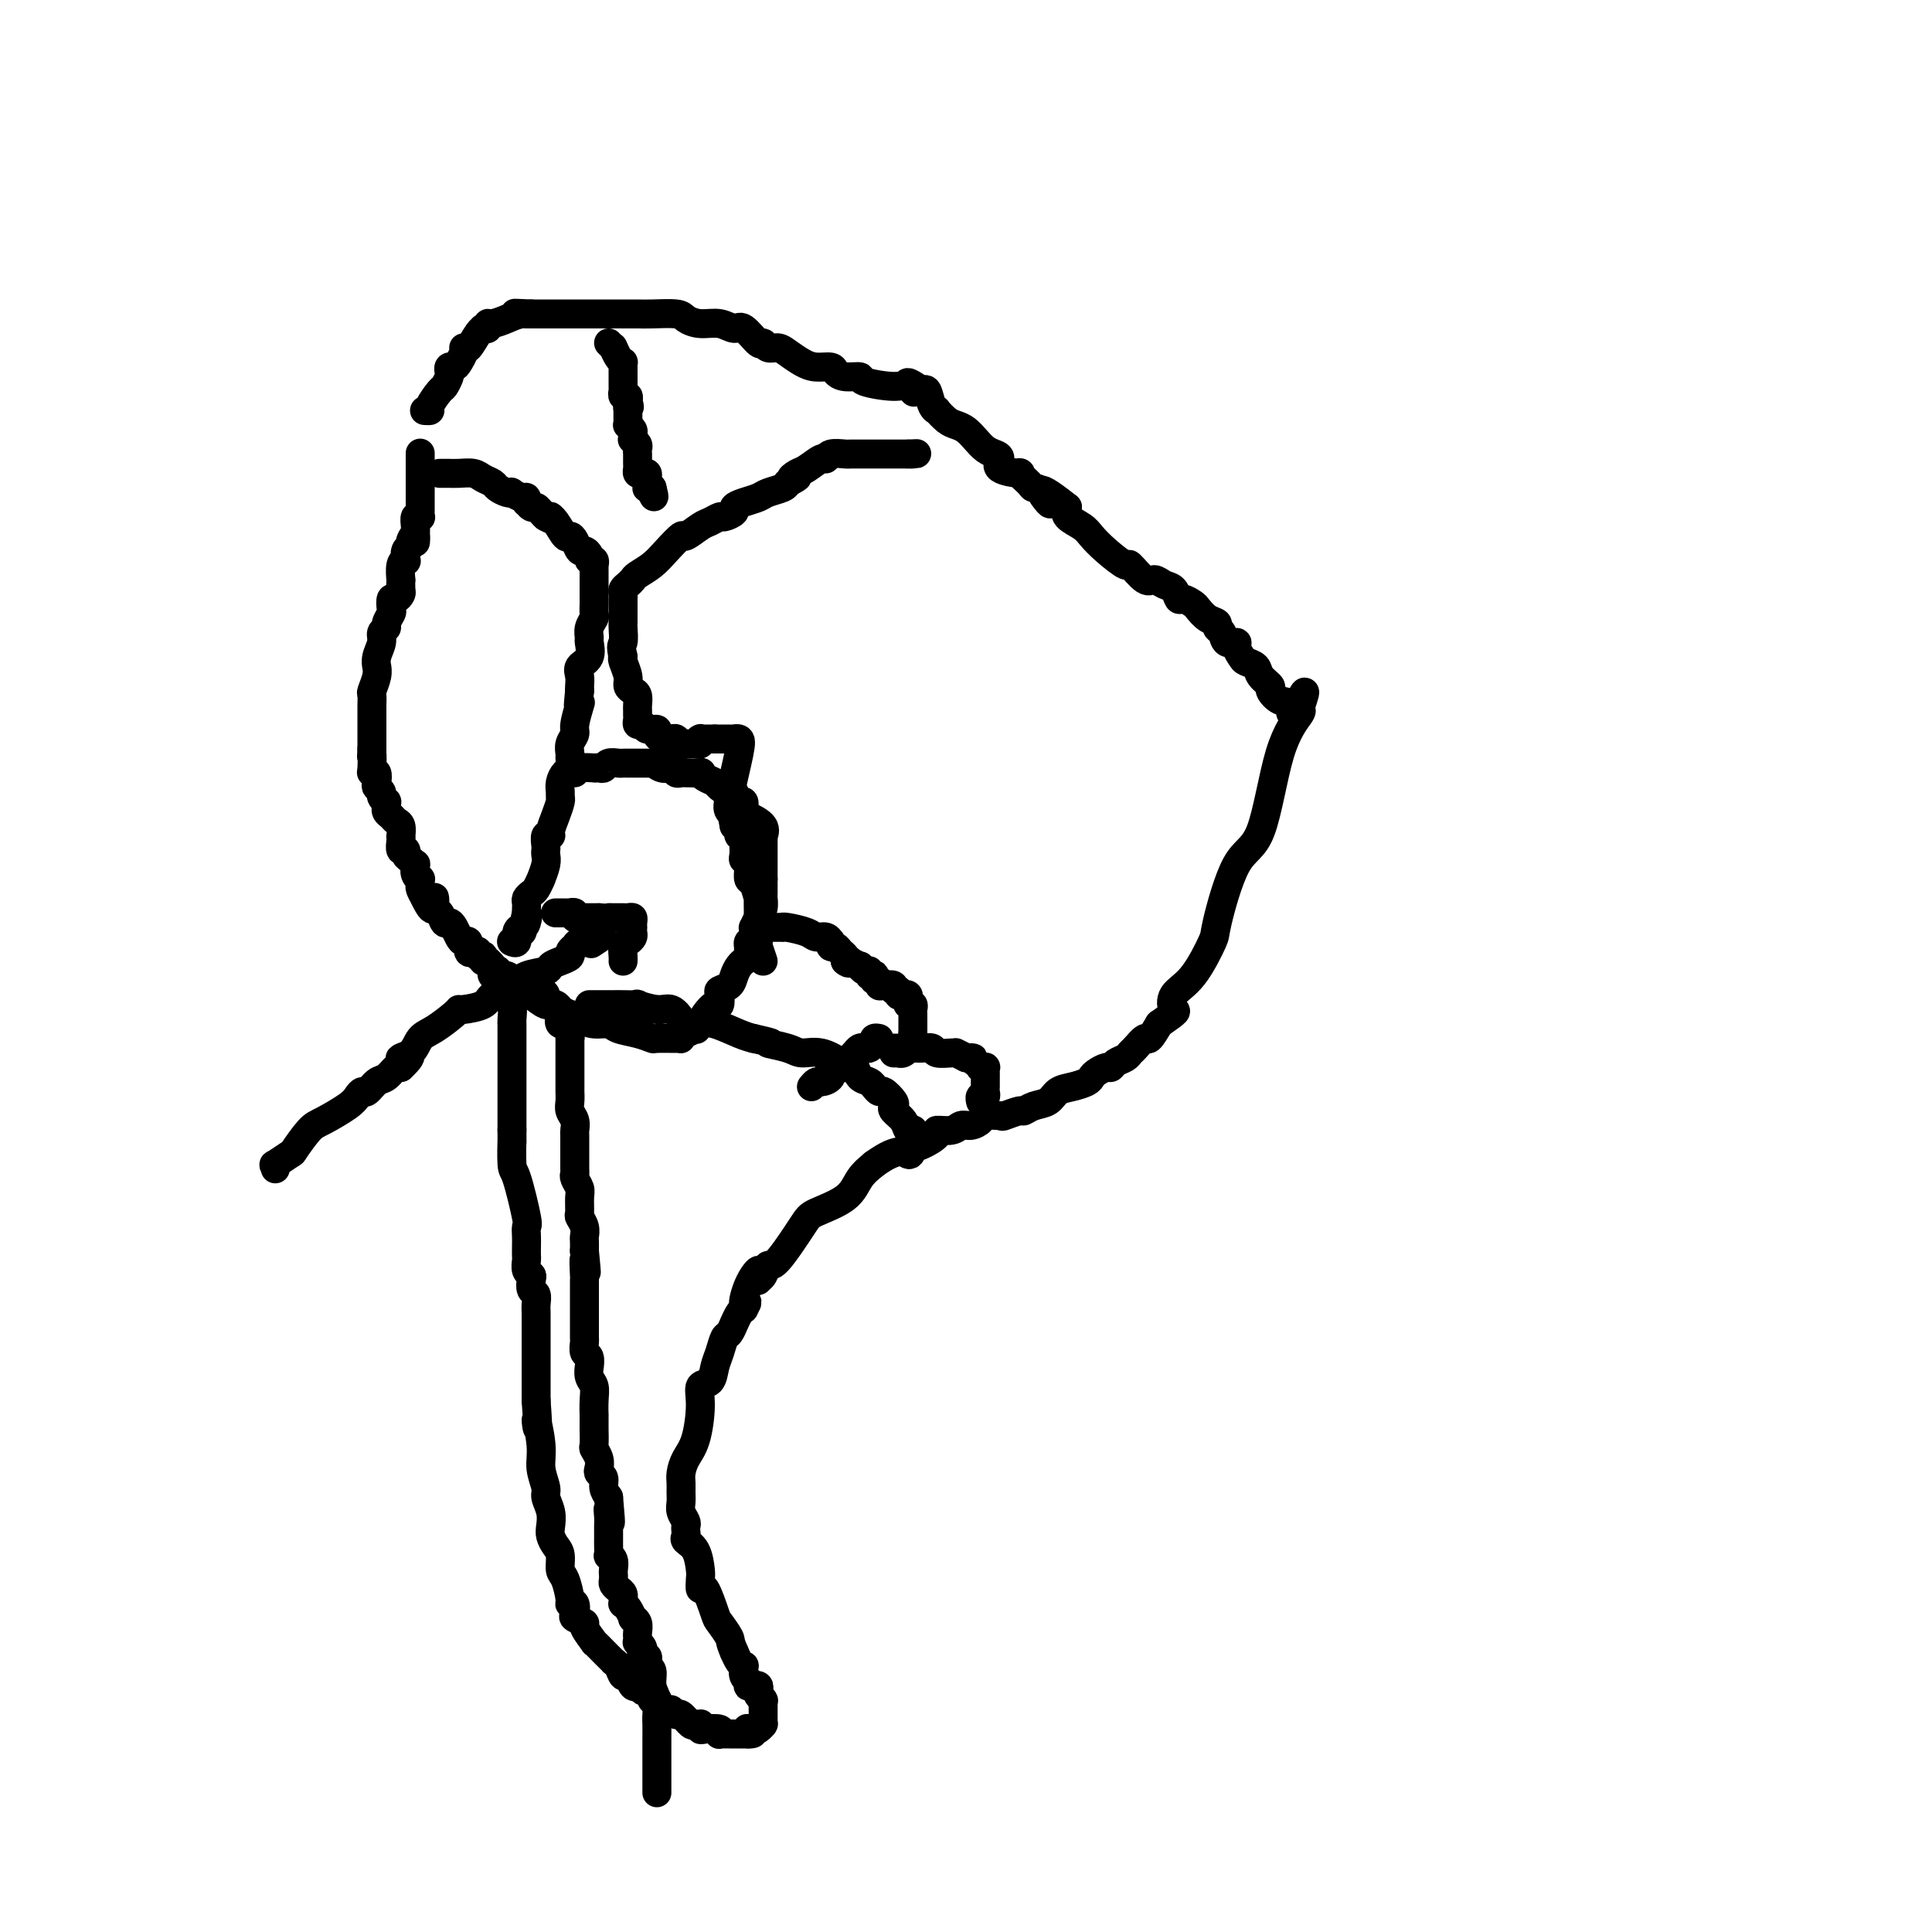 <svg viewBox='0 0 400 400' version='1.1' xmlns='http://www.w3.org/2000/svg' xmlns:xlink='http://www.w3.org/1999/xlink'><g fill='none' stroke='#000000' stroke-width='6' stroke-linecap='round' stroke-linejoin='round'><path d='M87,94c-0.000,-0.164 -0.000,-0.328 0,0c0.000,0.328 0.000,1.149 0,2c-0.000,0.851 -0.000,1.734 0,2c0.000,0.266 0.000,-0.083 0,0c-0.000,0.083 -0.000,0.599 0,1c0.000,0.401 0.000,0.686 0,1c-0.000,0.314 -0.000,0.657 0,1c0.000,0.343 0.000,0.687 0,1c-0.000,0.313 -0.000,0.595 0,1c0.000,0.405 0.001,0.932 0,1c-0.001,0.068 -0.004,-0.323 0,0c0.004,0.323 0.015,1.360 0,2c-0.015,0.640 -0.057,0.881 0,1c0.057,0.119 0.211,0.114 0,0c-0.211,-0.114 -0.788,-0.338 -1,0c-0.212,0.338 -0.061,1.240 0,2c0.061,0.760 0.030,1.380 0,2'/><path d='M86,111c-0.090,2.583 0.186,0.542 0,0c-0.186,-0.542 -0.833,0.415 -1,1c-0.167,0.585 0.148,0.798 0,1c-0.148,0.202 -0.758,0.391 -1,1c-0.242,0.609 -0.117,1.636 0,2c0.117,0.364 0.227,0.066 0,0c-0.227,-0.066 -0.792,0.100 -1,1c-0.208,0.900 -0.058,2.533 0,3c0.058,0.467 0.026,-0.230 0,0c-0.026,0.230 -0.046,1.389 0,2c0.046,0.611 0.157,0.673 0,1c-0.157,0.327 -0.582,0.917 -1,1c-0.418,0.083 -0.829,-0.343 -1,0c-0.171,0.343 -0.102,1.453 0,2c0.102,0.547 0.239,0.530 0,1c-0.239,0.470 -0.852,1.428 -1,2c-0.148,0.572 0.171,0.760 0,1c-0.171,0.240 -0.831,0.532 -1,1c-0.169,0.468 0.152,1.111 0,2c-0.152,0.889 -0.776,2.025 -1,3c-0.224,0.975 -0.046,1.790 0,2c0.046,0.210 -0.040,-0.186 0,0c0.040,0.186 0.207,0.955 0,2c-0.207,1.045 -0.788,2.366 -1,3c-0.212,0.634 -0.057,0.579 0,1c0.057,0.421 0.015,1.317 0,2c-0.015,0.683 -0.004,1.153 0,2c0.004,0.847 0.001,2.072 0,3c-0.001,0.928 -0.000,1.557 0,2c0.000,0.443 0.000,0.698 0,1c-0.000,0.302 -0.000,0.651 0,1'/><path d='M77,155c-0.159,3.002 -0.056,1.007 0,1c0.056,-0.007 0.067,1.973 0,3c-0.067,1.027 -0.210,1.101 0,1c0.210,-0.101 0.773,-0.378 1,0c0.227,0.378 0.117,1.412 0,2c-0.117,0.588 -0.242,0.731 0,1c0.242,0.269 0.849,0.665 1,1c0.151,0.335 -0.156,0.611 0,1c0.156,0.389 0.773,0.892 1,1c0.227,0.108 0.064,-0.178 0,0c-0.064,0.178 -0.028,0.822 0,1c0.028,0.178 0.050,-0.108 0,0c-0.050,0.108 -0.171,0.611 0,1c0.171,0.389 0.634,0.664 1,1c0.366,0.336 0.634,0.733 1,1c0.366,0.267 0.829,0.405 1,1c0.171,0.595 0.050,1.647 0,2c-0.050,0.353 -0.028,0.007 0,0c0.028,-0.007 0.063,0.327 0,1c-0.063,0.673 -0.223,1.687 0,2c0.223,0.313 0.831,-0.076 1,0c0.169,0.076 -0.099,0.615 0,1c0.099,0.385 0.566,0.615 1,1c0.434,0.385 0.834,0.925 1,1c0.166,0.075 0.097,-0.317 0,0c-0.097,0.317 -0.223,1.341 0,2c0.223,0.659 0.795,0.953 1,1c0.205,0.047 0.045,-0.152 0,0c-0.045,0.152 0.026,0.656 0,1c-0.026,0.344 -0.150,0.527 0,1c0.150,0.473 0.575,1.237 1,2'/><path d='M88,186c2.168,4.682 2.086,0.886 2,0c-0.086,-0.886 -0.178,1.138 0,2c0.178,0.862 0.625,0.563 1,1c0.375,0.437 0.678,1.610 1,2c0.322,0.390 0.665,-0.003 1,0c0.335,0.003 0.663,0.400 1,1c0.337,0.600 0.681,1.401 1,2c0.319,0.599 0.611,0.997 1,1c0.389,0.003 0.874,-0.388 1,0c0.126,0.388 -0.106,1.554 0,2c0.106,0.446 0.550,0.171 1,0c0.450,-0.171 0.904,-0.238 1,0c0.096,0.238 -0.167,0.782 0,1c0.167,0.218 0.763,0.111 1,0c0.237,-0.111 0.115,-0.226 0,0c-0.115,0.226 -0.223,0.792 0,1c0.223,0.208 0.778,0.060 1,0c0.222,-0.060 0.111,-0.030 0,0'/><path d='M101,199c1.952,1.962 0.331,0.368 0,0c-0.331,-0.368 0.628,0.489 1,1c0.372,0.511 0.156,0.674 0,1c-0.156,0.326 -0.253,0.813 0,1c0.253,0.187 0.856,0.072 1,0c0.144,-0.072 -0.173,-0.103 0,0c0.173,0.103 0.835,0.340 1,1c0.165,0.660 -0.166,1.742 0,2c0.166,0.258 0.829,-0.309 1,0c0.171,0.309 -0.150,1.493 0,2c0.150,0.507 0.772,0.338 1,1c0.228,0.662 0.061,2.156 0,3c-0.061,0.844 -0.016,1.040 0,1c0.016,-0.040 0.004,-0.315 0,0c-0.004,0.315 -0.001,1.221 0,2c0.001,0.779 0.000,1.431 0,2c-0.000,0.569 -0.000,1.054 0,2c0.000,0.946 0.000,2.351 0,3c-0.000,0.649 -0.000,0.540 0,1c0.000,0.460 0.000,1.489 0,2c-0.000,0.511 -0.000,0.503 0,1c0.000,0.497 0.000,1.499 0,2c-0.000,0.501 -0.000,0.502 0,1c0.000,0.498 0.000,1.493 0,2c-0.000,0.507 -0.000,0.528 0,1c0.000,0.472 0.000,1.396 0,2c-0.000,0.604 -0.000,0.887 0,1c0.000,0.113 0.000,0.057 0,0'/><path d='M106,234c0.008,4.188 0.026,1.656 0,2c-0.026,0.344 -0.098,3.562 0,5c0.098,1.438 0.366,1.095 1,3c0.634,1.905 1.634,6.059 2,8c0.366,1.941 0.098,1.671 0,2c-0.098,0.329 -0.027,1.258 0,2c0.027,0.742 0.011,1.298 0,2c-0.011,0.702 -0.017,1.549 0,2c0.017,0.451 0.056,0.506 0,1c-0.056,0.494 -0.207,1.427 0,2c0.207,0.573 0.774,0.787 1,1c0.226,0.213 0.113,0.426 0,1c-0.113,0.574 -0.226,1.509 0,2c0.226,0.491 0.793,0.539 1,1c0.207,0.461 0.056,1.334 0,2c-0.056,0.666 -0.015,1.123 0,2c0.015,0.877 0.004,2.172 0,3c-0.004,0.828 -0.001,1.190 0,2c0.001,0.810 0.000,2.070 0,3c-0.000,0.930 -0.000,1.530 0,2c0.000,0.470 0.000,0.808 0,1c-0.000,0.192 -0.000,0.236 0,1c0.000,0.764 0.000,2.246 0,3c-0.000,0.754 -0.000,0.780 0,1c0.000,0.220 0.000,0.634 0,1c-0.000,0.366 -0.000,0.683 0,1'/><path d='M111,290c0.708,9.331 -0.021,4.659 0,4c0.021,-0.659 0.794,2.694 1,5c0.206,2.306 -0.155,3.566 0,5c0.155,1.434 0.825,3.041 1,4c0.175,0.959 -0.147,1.268 0,2c0.147,0.732 0.761,1.885 1,3c0.239,1.115 0.102,2.190 0,3c-0.102,0.810 -0.168,1.356 0,2c0.168,0.644 0.571,1.388 1,2c0.429,0.612 0.885,1.093 1,2c0.115,0.907 -0.109,2.241 0,3c0.109,0.759 0.552,0.942 1,2c0.448,1.058 0.903,2.990 1,4c0.097,1.010 -0.162,1.097 0,1c0.162,-0.097 0.745,-0.379 1,0c0.255,0.379 0.181,1.420 0,2c-0.181,0.580 -0.471,0.700 0,1c0.471,0.300 1.702,0.781 2,1c0.298,0.219 -0.338,0.177 0,1c0.338,0.823 1.650,2.512 2,3c0.350,0.488 -0.261,-0.223 0,0c0.261,0.223 1.393,1.382 2,2c0.607,0.618 0.687,0.696 1,1c0.313,0.304 0.857,0.836 1,1c0.143,0.164 -0.117,-0.040 0,0c0.117,0.040 0.609,0.322 1,1c0.391,0.678 0.679,1.751 1,2c0.321,0.249 0.674,-0.325 1,0c0.326,0.325 0.626,1.549 1,2c0.374,0.451 0.821,0.129 1,0c0.179,-0.129 0.089,-0.064 0,0'/><path d='M132,349c2.249,2.257 1.372,0.398 1,0c-0.372,-0.398 -0.240,0.664 0,1c0.240,0.336 0.587,-0.054 1,0c0.413,0.054 0.894,0.553 1,1c0.106,0.447 -0.161,0.842 0,1c0.161,0.158 0.750,0.080 1,0c0.250,-0.080 0.161,-0.161 0,0c-0.161,0.161 -0.395,0.563 0,1c0.395,0.437 1.419,0.909 2,1c0.581,0.091 0.719,-0.200 1,0c0.281,0.200 0.706,0.891 1,1c0.294,0.109 0.457,-0.364 1,0c0.543,0.364 1.466,1.565 2,2c0.534,0.435 0.680,0.103 1,0c0.320,-0.103 0.815,0.024 1,0c0.185,-0.024 0.060,-0.199 0,0c-0.060,0.199 -0.055,0.771 0,1c0.055,0.229 0.161,0.114 1,0c0.839,-0.114 2.409,-0.227 3,0c0.591,0.227 0.201,0.793 0,1c-0.201,0.207 -0.212,0.056 0,0c0.212,-0.056 0.648,-0.015 1,0c0.352,0.015 0.620,0.004 1,0c0.380,-0.004 0.872,-0.001 1,0c0.128,0.001 -0.106,0.000 0,0c0.106,-0.000 0.554,-0.000 1,0c0.446,0.000 0.889,0.000 1,0c0.111,-0.000 -0.111,-0.000 0,0c0.111,0.000 0.556,0.000 1,0'/><path d='M155,359c1.869,0.082 0.543,-0.714 0,-1c-0.543,-0.286 -0.303,-0.063 0,0c0.303,0.063 0.670,-0.035 1,0c0.330,0.035 0.624,0.203 1,0c0.376,-0.203 0.833,-0.776 1,-1c0.167,-0.224 0.045,-0.098 0,0c-0.045,0.098 -0.012,0.167 0,0c0.012,-0.167 0.003,-0.571 0,-1c-0.003,-0.429 -0.001,-0.885 0,-1c0.001,-0.115 0.000,0.109 0,0c-0.000,-0.109 -0.000,-0.551 0,-1c0.000,-0.449 0.001,-0.904 0,-1c-0.001,-0.096 -0.004,0.167 0,0c0.004,-0.167 0.015,-0.766 0,-1c-0.015,-0.234 -0.055,-0.105 0,0c0.055,0.105 0.207,0.186 0,0c-0.207,-0.186 -0.772,-0.638 -1,-1c-0.228,-0.362 -0.117,-0.633 0,-1c0.117,-0.367 0.241,-0.829 0,-1c-0.241,-0.171 -0.848,-0.049 -1,0c-0.152,0.049 0.152,0.026 0,0c-0.152,-0.026 -0.759,-0.053 -1,0c-0.241,0.053 -0.116,0.187 0,0c0.116,-0.187 0.224,-0.693 0,-1c-0.224,-0.307 -0.781,-0.414 -1,-1c-0.219,-0.586 -0.100,-1.652 0,-2c0.100,-0.348 0.181,0.022 0,0c-0.181,-0.022 -0.623,-0.435 -1,-1c-0.377,-0.565 -0.688,-1.283 -1,-2'/><path d='M152,342c-1.042,-2.364 -0.647,-2.274 -1,-3c-0.353,-0.726 -1.454,-2.268 -2,-3c-0.546,-0.732 -0.538,-0.655 -1,-2c-0.462,-1.345 -1.393,-4.111 -2,-5c-0.607,-0.889 -0.888,0.099 -1,0c-0.112,-0.099 -0.054,-1.283 0,-2c0.054,-0.717 0.106,-0.965 0,-2c-0.106,-1.035 -0.368,-2.855 -1,-4c-0.632,-1.145 -1.632,-1.615 -2,-2c-0.368,-0.385 -0.102,-0.683 0,-1c0.102,-0.317 0.042,-0.651 0,-1c-0.042,-0.349 -0.064,-0.712 0,-1c0.064,-0.288 0.213,-0.500 0,-1c-0.213,-0.500 -0.790,-1.288 -1,-2c-0.210,-0.712 -0.054,-1.348 0,-2c0.054,-0.652 0.007,-1.318 0,-2c-0.007,-0.682 0.027,-1.378 0,-2c-0.027,-0.622 -0.114,-1.169 0,-2c0.114,-0.831 0.430,-1.947 1,-3c0.570,-1.053 1.396,-2.042 2,-4c0.604,-1.958 0.988,-4.883 1,-7c0.012,-2.117 -0.348,-3.426 0,-4c0.348,-0.574 1.402,-0.415 2,-1c0.598,-0.585 0.739,-1.916 1,-3c0.261,-1.084 0.644,-1.921 1,-3c0.356,-1.079 0.687,-2.401 1,-3c0.313,-0.599 0.609,-0.475 1,-1c0.391,-0.525 0.878,-1.697 1,-2c0.122,-0.303 -0.121,0.265 0,0c0.121,-0.265 0.606,-1.361 1,-2c0.394,-0.639 0.697,-0.819 1,-1'/><path d='M154,271c1.364,-2.512 0.274,-0.793 0,-1c-0.274,-0.207 0.266,-2.339 1,-4c0.734,-1.661 1.660,-2.851 2,-3c0.340,-0.149 0.094,0.743 0,1c-0.094,0.257 -0.036,-0.121 0,0c0.036,0.121 0.051,0.743 0,1c-0.051,0.257 -0.168,0.150 0,0c0.168,-0.150 0.622,-0.343 1,-1c0.378,-0.657 0.682,-1.778 1,-2c0.318,-0.222 0.651,0.453 2,-1c1.349,-1.453 3.715,-5.036 5,-7c1.285,-1.964 1.489,-2.310 3,-3c1.511,-0.690 4.330,-1.724 6,-3c1.670,-1.276 2.191,-2.793 3,-4c0.809,-1.207 1.904,-2.103 3,-3'/><path d='M181,241c5.256,-3.805 6.397,-2.316 7,-2c0.603,0.316 0.669,-0.541 1,-1c0.331,-0.459 0.928,-0.519 2,-1c1.072,-0.481 2.618,-1.382 3,-2c0.382,-0.618 -0.402,-0.953 0,-1c0.402,-0.047 1.989,0.194 3,0c1.011,-0.194 1.445,-0.823 2,-1c0.555,-0.177 1.232,0.097 2,0c0.768,-0.097 1.628,-0.566 2,-1c0.372,-0.434 0.256,-0.833 1,-1c0.744,-0.167 2.348,-0.100 3,0c0.652,0.100 0.353,0.235 1,0c0.647,-0.235 2.242,-0.840 3,-1c0.758,-0.160 0.681,0.126 1,0c0.319,-0.126 1.034,-0.664 2,-1c0.966,-0.336 2.181,-0.471 3,-1c0.819,-0.529 1.241,-1.451 2,-2c0.759,-0.549 1.856,-0.726 3,-1c1.144,-0.274 2.334,-0.647 3,-1c0.666,-0.353 0.807,-0.686 1,-1c0.193,-0.314 0.437,-0.609 1,-1c0.563,-0.391 1.447,-0.879 2,-1c0.553,-0.121 0.777,0.124 1,0c0.223,-0.124 0.445,-0.616 1,-1c0.555,-0.384 1.443,-0.661 2,-1c0.557,-0.339 0.782,-0.740 1,-1c0.218,-0.260 0.430,-0.379 1,-1c0.570,-0.621 1.500,-1.744 2,-2c0.500,-0.256 0.572,0.355 1,0c0.428,-0.355 1.214,-1.678 2,-3'/><path d='M240,212c4.285,-3.008 3.499,-2.529 3,-3c-0.499,-0.471 -0.711,-1.891 0,-3c0.711,-1.109 2.346,-1.906 4,-4c1.654,-2.094 3.326,-5.486 4,-7c0.674,-1.514 0.349,-1.152 1,-4c0.651,-2.848 2.277,-8.907 4,-12c1.723,-3.093 3.544,-3.221 5,-7c1.456,-3.779 2.546,-11.210 4,-16c1.454,-4.790 3.273,-6.940 4,-8c0.727,-1.060 0.364,-1.030 0,-1'/><path d='M269,147c2.596,-7.373 0.085,-1.806 -1,0c-1.085,1.806 -0.742,-0.149 -1,-1c-0.258,-0.851 -1.115,-0.599 -2,-1c-0.885,-0.401 -1.799,-1.456 -2,-2c-0.201,-0.544 0.311,-0.579 0,-1c-0.311,-0.421 -1.447,-1.230 -2,-2c-0.553,-0.770 -0.525,-1.503 -1,-2c-0.475,-0.497 -1.455,-0.758 -2,-1c-0.545,-0.242 -0.656,-0.464 -1,-1c-0.344,-0.536 -0.919,-1.386 -1,-2c-0.081,-0.614 0.334,-0.991 0,-1c-0.334,-0.009 -1.416,0.349 -2,0c-0.584,-0.349 -0.671,-1.407 -1,-2c-0.329,-0.593 -0.899,-0.722 -1,-1c-0.101,-0.278 0.268,-0.706 0,-1c-0.268,-0.294 -1.171,-0.455 -2,-1c-0.829,-0.545 -1.583,-1.473 -2,-2c-0.417,-0.527 -0.496,-0.651 -1,-1c-0.504,-0.349 -1.434,-0.921 -2,-1c-0.566,-0.079 -0.769,0.336 -1,0c-0.231,-0.336 -0.490,-1.422 -1,-2c-0.510,-0.578 -1.272,-0.646 -2,-1c-0.728,-0.354 -1.423,-0.993 -2,-1c-0.577,-0.007 -1.037,0.619 -2,0c-0.963,-0.619 -2.431,-2.483 -3,-3c-0.569,-0.517 -0.241,0.315 -1,0c-0.759,-0.315 -2.607,-1.775 -4,-3c-1.393,-1.225 -2.332,-2.215 -3,-3c-0.668,-0.785 -1.064,-1.365 -2,-2c-0.936,-0.635 -2.410,-1.324 -3,-2c-0.590,-0.676 -0.295,-1.338 0,-2'/><path d='M221,105c-8.302,-6.617 -5.056,-2.159 -4,-1c1.056,1.159 -0.077,-0.981 -1,-2c-0.923,-1.019 -1.636,-0.916 -2,-1c-0.364,-0.084 -0.380,-0.355 -1,-1c-0.620,-0.645 -1.843,-1.665 -2,-2c-0.157,-0.335 0.751,0.013 0,0c-0.751,-0.013 -3.160,-0.387 -4,-1c-0.840,-0.613 -0.112,-1.463 0,-2c0.112,-0.537 -0.393,-0.760 -1,-1c-0.607,-0.240 -1.317,-0.497 -2,-1c-0.683,-0.503 -1.340,-1.253 -2,-2c-0.660,-0.747 -1.325,-1.492 -2,-2c-0.675,-0.508 -1.361,-0.778 -2,-1c-0.639,-0.222 -1.232,-0.396 -2,-1c-0.768,-0.604 -1.711,-1.637 -2,-2c-0.289,-0.363 0.077,-0.056 0,0c-0.077,0.056 -0.598,-0.139 -1,-1c-0.402,-0.861 -0.686,-2.389 -1,-3c-0.314,-0.611 -0.657,-0.306 -1,0'/><path d='M191,81c-5.056,-3.649 -2.697,-0.771 -2,0c0.697,0.771 -0.267,-0.563 -1,-1c-0.733,-0.437 -1.233,0.024 -3,0c-1.767,-0.024 -4.800,-0.532 -6,-1c-1.200,-0.468 -0.565,-0.895 -1,-1c-0.435,-0.105 -1.939,0.114 -3,0c-1.061,-0.114 -1.677,-0.559 -2,-1c-0.323,-0.441 -0.351,-0.879 -1,-1c-0.649,-0.121 -1.918,0.074 -3,0c-1.082,-0.074 -1.978,-0.417 -3,-1c-1.022,-0.583 -2.170,-1.407 -3,-2c-0.830,-0.593 -1.343,-0.955 -2,-1c-0.657,-0.045 -1.460,0.227 -2,0c-0.540,-0.227 -0.818,-0.955 -1,-1c-0.182,-0.045 -0.267,0.591 -1,0c-0.733,-0.591 -2.112,-2.410 -3,-3c-0.888,-0.590 -1.285,0.048 -2,0c-0.715,-0.048 -1.750,-0.783 -3,-1c-1.250,-0.217 -2.717,0.086 -4,0c-1.283,-0.086 -2.382,-0.559 -3,-1c-0.618,-0.441 -0.756,-0.850 -2,-1c-1.244,-0.150 -3.594,-0.040 -5,0c-1.406,0.040 -1.867,0.011 -3,0c-1.133,-0.011 -2.938,-0.003 -4,0c-1.062,0.003 -1.379,0.001 -2,0c-0.621,-0.001 -1.545,-0.000 -2,0c-0.455,0.000 -0.442,0.000 -1,0c-0.558,-0.000 -1.686,-0.000 -3,0c-1.314,0.000 -2.815,0.000 -4,0c-1.185,-0.000 -2.053,-0.000 -3,0c-0.947,0.000 -1.974,0.000 -3,0'/><path d='M110,65c-6.236,-0.298 -2.326,-0.042 -1,0c1.326,0.042 0.069,-0.128 -1,0c-1.069,0.128 -1.951,0.556 -3,1c-1.049,0.444 -2.267,0.903 -3,1c-0.733,0.097 -0.983,-0.169 -1,0c-0.017,0.169 0.199,0.775 0,1c-0.199,0.225 -0.814,0.071 -1,0c-0.186,-0.071 0.055,-0.058 0,0c-0.055,0.058 -0.406,0.161 -1,1c-0.594,0.839 -1.430,2.413 -2,3c-0.570,0.587 -0.873,0.186 -1,0c-0.127,-0.186 -0.076,-0.156 0,0c0.076,0.156 0.178,0.437 0,1c-0.178,0.563 -0.635,1.406 -1,2c-0.365,0.594 -0.637,0.937 -1,1c-0.363,0.063 -0.817,-0.154 -1,0c-0.183,0.154 -0.095,0.678 0,1c0.095,0.322 0.198,0.440 0,1c-0.198,0.560 -0.698,1.562 -1,2c-0.302,0.438 -0.407,0.314 -1,1c-0.593,0.686 -1.676,2.184 -2,3c-0.324,0.816 0.109,0.951 0,1c-0.109,0.049 -0.761,0.013 -1,0c-0.239,-0.013 -0.064,-0.004 0,0c0.064,0.004 0.018,0.001 0,0c-0.018,-0.001 -0.009,-0.001 0,0'/><path d='M91,98c0.349,0.002 0.698,0.003 1,0c0.302,-0.003 0.557,-0.012 1,0c0.443,0.012 1.073,0.044 2,0c0.927,-0.044 2.150,-0.166 3,0c0.850,0.166 1.328,0.619 2,1c0.672,0.381 1.537,0.689 2,1c0.463,0.311 0.523,0.623 1,1c0.477,0.377 1.371,0.818 2,1c0.629,0.182 0.992,0.105 1,0c0.008,-0.105 -0.338,-0.240 0,0c0.338,0.240 1.362,0.853 2,1c0.638,0.147 0.892,-0.172 1,0c0.108,0.172 0.070,0.834 0,1c-0.070,0.166 -0.174,-0.163 0,0c0.174,0.163 0.624,0.817 1,1c0.376,0.183 0.678,-0.105 1,0c0.322,0.105 0.663,0.601 1,1c0.337,0.399 0.668,0.699 1,1'/><path d='M113,107c2.515,1.381 1.304,0.333 1,0c-0.304,-0.333 0.300,0.048 1,1c0.700,0.952 1.497,2.475 2,3c0.503,0.525 0.713,0.052 1,0c0.287,-0.052 0.650,0.316 1,1c0.350,0.684 0.686,1.685 1,2c0.314,0.315 0.606,-0.056 1,0c0.394,0.056 0.890,0.537 1,1c0.110,0.463 -0.167,0.907 0,1c0.167,0.093 0.777,-0.165 1,0c0.223,0.165 0.060,0.752 0,1c-0.060,0.248 -0.016,0.157 0,0c0.016,-0.157 0.004,-0.380 0,0c-0.004,0.380 -0.001,1.362 0,2c0.001,0.638 0.000,0.931 0,1c-0.000,0.069 -0.000,-0.085 0,0c0.000,0.085 -0.000,0.408 0,1c0.000,0.592 0.001,1.453 0,2c-0.001,0.547 -0.004,0.779 0,1c0.004,0.221 0.015,0.431 0,1c-0.015,0.569 -0.057,1.499 0,2c0.057,0.501 0.214,0.575 0,1c-0.214,0.425 -0.797,1.202 -1,2c-0.203,0.798 -0.026,1.617 0,2c0.026,0.383 -0.098,0.330 0,1c0.098,0.670 0.419,2.064 0,3c-0.419,0.936 -1.576,1.416 -2,2c-0.424,0.584 -0.114,1.273 0,2c0.114,0.727 0.033,1.494 0,2c-0.033,0.506 -0.016,0.753 0,1'/><path d='M120,143c-0.482,4.450 -0.185,3.576 0,3c0.185,-0.576 0.260,-0.855 0,0c-0.260,0.855 -0.854,2.844 -1,4c-0.146,1.156 0.158,1.480 0,2c-0.158,0.520 -0.777,1.238 -1,2c-0.223,0.762 -0.049,1.569 0,2c0.049,0.431 -0.025,0.486 0,1c0.025,0.514 0.150,1.486 0,2c-0.150,0.514 -0.575,0.570 -1,1c-0.425,0.430 -0.849,1.234 -1,2c-0.151,0.766 -0.031,1.494 0,2c0.031,0.506 -0.029,0.791 0,1c0.029,0.209 0.148,0.341 0,1c-0.148,0.659 -0.561,1.843 -1,3c-0.439,1.157 -0.902,2.285 -1,3c-0.098,0.715 0.170,1.017 0,1c-0.170,-0.017 -0.777,-0.354 -1,0c-0.223,0.354 -0.064,1.398 0,2c0.064,0.602 0.031,0.760 0,1c-0.031,0.240 -0.060,0.560 0,1c0.060,0.440 0.209,1.000 0,2c-0.209,1.000 -0.777,2.439 -1,3c-0.223,0.561 -0.102,0.244 0,0c0.102,-0.244 0.185,-0.417 0,0c-0.185,0.417 -0.638,1.422 -1,2c-0.362,0.578 -0.633,0.729 -1,1c-0.367,0.271 -0.830,0.664 -1,1c-0.170,0.336 -0.045,0.616 0,1c0.045,0.384 0.012,0.873 0,1c-0.012,0.127 -0.003,-0.106 0,0c0.003,0.106 0.002,0.553 0,1'/><path d='M109,189c-1.713,7.296 -0.497,2.537 0,1c0.497,-1.537 0.273,0.148 0,1c-0.273,0.852 -0.595,0.869 -1,1c-0.405,0.131 -0.893,0.375 -1,1c-0.107,0.625 0.167,1.631 0,2c-0.167,0.369 -0.776,0.099 -1,0c-0.224,-0.099 -0.064,-0.028 0,0c0.064,0.028 0.032,0.014 0,0'/><path d='M109,204c-0.006,0.030 -0.013,0.061 0,0c0.013,-0.061 0.045,-0.213 0,0c-0.045,0.213 -0.166,0.792 0,1c0.166,0.208 0.618,0.044 1,0c0.382,-0.044 0.695,0.030 1,0c0.305,-0.030 0.604,-0.166 1,0c0.396,0.166 0.890,0.633 1,1c0.110,0.367 -0.164,0.633 0,1c0.164,0.367 0.766,0.833 1,1c0.234,0.167 0.101,0.034 0,0c-0.101,-0.034 -0.172,0.032 0,0c0.172,-0.032 0.585,-0.163 1,0c0.415,0.163 0.833,0.618 1,1c0.167,0.382 0.084,0.691 0,1'/><path d='M116,210c1.095,1.087 0.332,0.803 0,1c-0.332,0.197 -0.233,0.874 0,1c0.233,0.126 0.598,-0.299 1,0c0.402,0.299 0.840,1.323 1,2c0.160,0.677 0.043,1.007 0,1c-0.043,-0.007 -0.012,-0.350 0,0c0.012,0.350 0.003,1.392 0,2c-0.003,0.608 -0.001,0.783 0,1c0.001,0.217 0.000,0.477 0,1c-0.000,0.523 0.000,1.309 0,2c-0.000,0.691 -0.001,1.287 0,2c0.001,0.713 0.004,1.541 0,2c-0.004,0.459 -0.015,0.547 0,1c0.015,0.453 0.057,1.271 0,2c-0.057,0.729 -0.211,1.369 0,2c0.211,0.631 0.789,1.252 1,2c0.211,0.748 0.057,1.622 0,2c-0.057,0.378 -0.015,0.258 0,1c0.015,0.742 0.003,2.344 0,3c-0.003,0.656 0.003,0.364 0,1c-0.003,0.636 -0.015,2.199 0,3c0.015,0.801 0.057,0.838 0,1c-0.057,0.162 -0.212,0.448 0,1c0.212,0.552 0.793,1.369 1,2c0.207,0.631 0.041,1.076 0,2c-0.041,0.924 0.041,2.327 0,3c-0.041,0.673 -0.207,0.617 0,1c0.207,0.383 0.788,1.206 1,2c0.212,0.794 0.057,1.560 0,2c-0.057,0.440 -0.016,0.554 0,1c0.016,0.446 0.008,1.223 0,2'/><path d='M121,259c0.774,7.859 0.207,3.008 0,2c-0.207,-1.008 -0.056,1.827 0,3c0.056,1.173 0.015,0.684 0,1c-0.015,0.316 -0.004,1.437 0,2c0.004,0.563 0.001,0.570 0,1c-0.001,0.430 -0.000,1.285 0,2c0.000,0.715 0.000,1.290 0,2c-0.000,0.710 -0.001,1.556 0,2c0.001,0.444 0.004,0.485 0,1c-0.004,0.515 -0.015,1.505 0,2c0.015,0.495 0.057,0.495 0,1c-0.057,0.505 -0.212,1.514 0,2c0.212,0.486 0.793,0.447 1,1c0.207,0.553 0.041,1.697 0,2c-0.041,0.303 0.041,-0.236 0,0c-0.041,0.236 -0.207,1.247 0,2c0.207,0.753 0.788,1.247 1,2c0.212,0.753 0.057,1.764 0,3c-0.057,1.236 -0.015,2.696 0,3c0.015,0.304 0.003,-0.547 0,0c-0.003,0.547 0.003,2.492 0,3c-0.003,0.508 -0.015,-0.421 0,0c0.015,0.421 0.055,2.193 0,3c-0.055,0.807 -0.207,0.649 0,1c0.207,0.351 0.773,1.210 1,2c0.227,0.790 0.116,1.510 0,2c-0.116,0.490 -0.237,0.750 0,1c0.237,0.250 0.833,0.490 1,1c0.167,0.510 -0.095,1.288 0,2c0.095,0.712 0.548,1.356 1,2'/><path d='M126,310c0.774,8.528 0.207,4.347 0,3c-0.207,-1.347 -0.056,0.138 0,1c0.056,0.862 0.015,1.100 0,2c-0.015,0.900 -0.005,2.461 0,3c0.005,0.539 0.005,0.055 0,0c-0.005,-0.055 -0.015,0.317 0,1c0.015,0.683 0.057,1.675 0,2c-0.057,0.325 -0.211,-0.019 0,0c0.211,0.019 0.789,0.400 1,1c0.211,0.600 0.056,1.417 0,2c-0.056,0.583 -0.012,0.930 0,1c0.012,0.070 -0.007,-0.136 0,0c0.007,0.136 0.040,0.615 0,1c-0.040,0.385 -0.154,0.677 0,1c0.154,0.323 0.577,0.679 1,1c0.423,0.321 0.845,0.607 1,1c0.155,0.393 0.044,0.892 0,1c-0.044,0.108 -0.022,-0.173 0,0c0.022,0.173 0.043,0.802 0,1c-0.043,0.198 -0.151,-0.036 0,0c0.151,0.036 0.562,0.342 1,1c0.438,0.658 0.902,1.669 1,2c0.098,0.331 -0.170,-0.017 0,0c0.170,0.017 0.778,0.401 1,1c0.222,0.599 0.059,1.414 0,2c-0.059,0.586 -0.012,0.945 0,1c0.012,0.055 -0.011,-0.192 0,0c0.011,0.192 0.054,0.825 0,1c-0.054,0.175 -0.207,-0.107 0,0c0.207,0.107 0.773,0.602 1,1c0.227,0.398 0.113,0.699 0,1'/><path d='M133,342c0.944,2.102 0.304,0.356 0,0c-0.304,-0.356 -0.274,0.676 0,1c0.274,0.324 0.790,-0.062 1,0c0.210,0.062 0.113,0.571 0,1c-0.113,0.429 -0.240,0.776 0,1c0.240,0.224 0.849,0.324 1,1c0.151,0.676 -0.156,1.928 0,3c0.156,1.072 0.774,1.963 1,3c0.226,1.037 0.061,2.221 0,3c-0.061,0.779 -0.016,1.153 0,2c0.016,0.847 0.004,2.166 0,3c-0.004,0.834 -0.001,1.184 0,2c0.001,0.816 0.000,2.100 0,3c-0.000,0.900 -0.000,1.416 0,2c0.000,0.584 0.000,1.234 0,2c-0.000,0.766 -0.000,1.647 0,2c0.000,0.353 0.000,0.176 0,0'/><path d='M122,208c0.391,0.000 0.782,0.000 1,0c0.218,-0.000 0.261,-0.001 1,0c0.739,0.001 2.172,0.005 3,0c0.828,-0.005 1.051,-0.017 2,0c0.949,0.017 2.626,0.064 3,0c0.374,-0.064 -0.554,-0.238 0,0c0.554,0.238 2.589,0.887 4,1c1.411,0.113 2.199,-0.311 3,0c0.801,0.311 1.614,1.358 2,2c0.386,0.642 0.344,0.879 1,1c0.656,0.121 2.011,0.125 3,0c0.989,-0.125 1.612,-0.380 3,0c1.388,0.380 3.539,1.394 5,2c1.461,0.606 2.230,0.803 3,1'/><path d='M156,215c5.732,1.267 3.063,0.935 3,1c-0.063,0.065 2.480,0.529 4,1c1.520,0.471 2.018,0.950 3,1c0.982,0.050 2.448,-0.328 4,0c1.552,0.328 3.188,1.363 4,2c0.812,0.637 0.798,0.877 1,1c0.202,0.123 0.618,0.128 1,0c0.382,-0.128 0.728,-0.389 1,0c0.272,0.389 0.468,1.429 1,2c0.532,0.571 1.398,0.673 2,1c0.602,0.327 0.939,0.879 1,1c0.061,0.121 -0.155,-0.189 0,0c0.155,0.189 0.681,0.876 1,1c0.319,0.124 0.432,-0.315 1,0c0.568,0.315 1.591,1.384 2,2c0.409,0.616 0.204,0.778 0,1c-0.204,0.222 -0.409,0.504 0,1c0.409,0.496 1.430,1.208 2,2c0.570,0.792 0.689,1.666 1,2c0.311,0.334 0.815,0.128 1,0c0.185,-0.128 0.049,-0.179 0,0c-0.049,0.179 -0.013,0.587 0,1c0.013,0.413 0.004,0.832 0,1c-0.004,0.168 -0.002,0.084 0,0'/><path d='M119,160c0.077,-0.422 0.153,-0.844 1,-1c0.847,-0.156 2.463,-0.046 3,0c0.537,0.046 -0.007,0.026 0,0c0.007,-0.026 0.565,-0.060 1,0c0.435,0.060 0.746,0.212 1,0c0.254,-0.212 0.449,-0.789 1,-1c0.551,-0.211 1.457,-0.057 2,0c0.543,0.057 0.723,0.015 1,0c0.277,-0.015 0.652,-0.004 1,0c0.348,0.004 0.671,0.001 1,0c0.329,-0.001 0.666,-0.000 1,0c0.334,0.000 0.667,0.000 1,0c0.333,-0.000 0.667,-0.000 1,0c0.333,0.000 0.667,0.000 1,0'/><path d='M135,158c2.669,-0.369 1.341,-0.291 1,0c-0.341,0.291 0.304,0.796 1,1c0.696,0.204 1.441,0.107 2,0c0.559,-0.107 0.932,-0.225 1,0c0.068,0.225 -0.168,0.791 0,1c0.168,0.209 0.741,0.059 1,0c0.259,-0.059 0.206,-0.027 1,0c0.794,0.027 2.435,0.048 3,0c0.565,-0.048 0.053,-0.166 0,0c-0.053,0.166 0.353,0.617 1,1c0.647,0.383 1.535,0.699 2,1c0.465,0.301 0.507,0.586 1,1c0.493,0.414 1.438,0.955 2,1c0.562,0.045 0.740,-0.406 1,0c0.260,0.406 0.603,1.669 1,2c0.397,0.331 0.849,-0.271 1,0c0.151,0.271 0.002,1.416 0,2c-0.002,0.584 0.143,0.605 1,1c0.857,0.395 2.426,1.162 3,2c0.574,0.838 0.154,1.748 0,2c-0.154,0.252 -0.041,-0.154 0,0c0.041,0.154 0.011,0.868 0,1c-0.011,0.132 -0.003,-0.316 0,0c0.003,0.316 0.001,1.398 0,2c-0.001,0.602 -0.000,0.725 0,1c0.000,0.275 0.000,0.701 0,1c-0.000,0.299 -0.000,0.472 0,1c0.000,0.528 0.000,1.411 0,2c-0.000,0.589 -0.000,0.882 0,1c0.000,0.118 0.000,0.059 0,0'/><path d='M158,182c0.000,2.112 0.001,1.893 0,2c-0.001,0.107 -0.003,0.542 0,1c0.003,0.458 0.011,0.939 0,1c-0.011,0.061 -0.041,-0.300 0,0c0.041,0.300 0.155,1.260 0,2c-0.155,0.740 -0.577,1.259 -1,2c-0.423,0.741 -0.846,1.705 -1,2c-0.154,0.295 -0.040,-0.078 0,0c0.040,0.078 0.007,0.608 0,1c-0.007,0.392 0.012,0.645 0,1c-0.012,0.355 -0.056,0.812 0,1c0.056,0.188 0.211,0.106 0,0c-0.211,-0.106 -0.788,-0.236 -1,0c-0.212,0.236 -0.061,0.838 0,1c0.061,0.162 0.030,-0.114 0,0c-0.030,0.114 -0.061,0.619 0,1c0.061,0.381 0.213,0.637 0,1c-0.213,0.363 -0.792,0.831 -1,1c-0.208,0.169 -0.045,0.037 0,0c0.045,-0.037 -0.028,0.021 0,0c0.028,-0.021 0.158,-0.122 0,0c-0.158,0.122 -0.603,0.465 -1,1c-0.397,0.535 -0.747,1.262 -1,2c-0.253,0.738 -0.410,1.489 -1,2c-0.590,0.511 -1.615,0.784 -2,1c-0.385,0.216 -0.131,0.376 0,1c0.131,0.624 0.138,1.714 0,2c-0.138,0.286 -0.422,-0.231 -1,0c-0.578,0.231 -1.451,1.209 -2,2c-0.549,0.791 -0.775,1.396 -1,2'/><path d='M145,212c-1.556,2.179 -0.445,0.626 0,0c0.445,-0.626 0.224,-0.325 0,0c-0.224,0.325 -0.452,0.676 -1,1c-0.548,0.324 -1.415,0.623 -2,1c-0.585,0.377 -0.887,0.834 -1,1c-0.113,0.166 -0.038,0.041 0,0c0.038,-0.041 0.039,0.000 -1,0c-1.039,-0.000 -3.117,-0.043 -4,0c-0.883,0.043 -0.571,0.170 -1,0c-0.429,-0.170 -1.598,-0.637 -3,-1c-1.402,-0.363 -3.035,-0.623 -4,-1c-0.965,-0.377 -1.262,-0.871 -2,-1c-0.738,-0.129 -1.917,0.106 -3,0c-1.083,-0.106 -2.068,-0.555 -3,-1c-0.932,-0.445 -1.810,-0.888 -2,-1c-0.190,-0.112 0.308,0.108 0,0c-0.308,-0.108 -1.423,-0.542 -2,-1c-0.577,-0.458 -0.615,-0.940 -1,-1c-0.385,-0.060 -1.116,0.300 -2,0c-0.884,-0.300 -1.922,-1.261 -3,-2c-1.078,-0.739 -2.198,-1.256 -3,-2c-0.802,-0.744 -1.287,-1.715 -2,-2c-0.713,-0.285 -1.653,0.116 -2,0c-0.347,-0.116 -0.099,-0.747 0,-1c0.099,-0.253 0.050,-0.126 0,0'/><path d='M57,242c0.088,-0.483 0.177,-0.966 0,-1c-0.177,-0.034 -0.619,0.382 0,0c0.619,-0.382 2.298,-1.562 3,-2c0.702,-0.438 0.426,-0.134 1,-1c0.574,-0.866 1.999,-2.902 3,-4c1.001,-1.098 1.577,-1.259 3,-2c1.423,-0.741 3.694,-2.062 5,-3c1.306,-0.938 1.648,-1.493 2,-2c0.352,-0.507 0.714,-0.966 1,-1c0.286,-0.034 0.497,0.358 1,0c0.503,-0.358 1.300,-1.467 2,-2c0.700,-0.533 1.304,-0.490 2,-1c0.696,-0.510 1.485,-1.574 2,-2c0.515,-0.426 0.758,-0.213 1,0'/><path d='M83,221c3.925,-3.684 0.736,-2.395 0,-2c-0.736,0.395 0.980,-0.105 2,-1c1.020,-0.895 1.345,-2.187 2,-3c0.655,-0.813 1.639,-1.148 3,-2c1.361,-0.852 3.097,-2.220 4,-3c0.903,-0.780 0.973,-0.971 1,-1c0.027,-0.029 0.011,0.105 1,0c0.989,-0.105 2.983,-0.448 4,-1c1.017,-0.552 1.056,-1.314 2,-2c0.944,-0.686 2.794,-1.297 4,-2c1.206,-0.703 1.767,-1.498 3,-2c1.233,-0.502 3.138,-0.712 4,-1c0.862,-0.288 0.680,-0.656 1,-1c0.320,-0.344 1.143,-0.666 2,-1c0.857,-0.334 1.748,-0.682 2,-1c0.252,-0.318 -0.135,-0.607 0,-1c0.135,-0.393 0.793,-0.890 1,-1c0.207,-0.110 -0.037,0.166 0,0c0.037,-0.166 0.356,-0.776 1,-1c0.644,-0.224 1.613,-0.064 2,0c0.387,0.064 0.194,0.032 0,0'/><path d='M122,195c4.578,-2.333 2.022,-0.667 1,0c-1.022,0.667 -0.511,0.333 0,0'/><path d='M115,189c0.444,0.000 0.888,0.000 1,0c0.112,-0.000 -0.110,-0.001 0,0c0.110,0.001 0.550,0.004 1,0c0.450,-0.004 0.908,-0.015 1,0c0.092,0.015 -0.183,0.057 0,0c0.183,-0.057 0.822,-0.211 1,0c0.178,0.211 -0.106,0.789 0,1c0.106,0.211 0.602,0.057 1,0c0.398,-0.057 0.698,-0.015 1,0c0.302,0.015 0.607,0.004 1,0c0.393,-0.004 0.875,-0.001 1,0c0.125,0.001 -0.107,0.000 0,0c0.107,-0.000 0.554,-0.000 1,0'/><path d='M124,190c1.818,0.155 1.863,0.042 2,0c0.137,-0.042 0.366,-0.012 1,0c0.634,0.012 1.672,0.006 2,0c0.328,-0.006 -0.056,-0.012 0,0c0.056,0.012 0.551,0.041 1,0c0.449,-0.041 0.852,-0.152 1,0c0.148,0.152 0.040,0.565 0,1c-0.040,0.435 -0.014,0.890 0,1c0.014,0.110 0.014,-0.126 0,0c-0.014,0.126 -0.042,0.615 0,1c0.042,0.385 0.155,0.667 0,1c-0.155,0.333 -0.577,0.716 -1,1c-0.423,0.284 -0.845,0.468 -1,1c-0.155,0.532 -0.042,1.413 0,2c0.042,0.587 0.012,0.882 0,1c-0.012,0.118 -0.006,0.059 0,0'/><path d='M158,199c-0.423,-1.267 -0.846,-2.534 -1,-3c-0.154,-0.466 -0.041,-0.132 0,-1c0.041,-0.868 0.008,-2.937 0,-4c-0.008,-1.063 0.008,-1.120 0,-2c-0.008,-0.880 -0.041,-2.582 0,-3c0.041,-0.418 0.154,0.449 0,0c-0.154,-0.449 -0.576,-2.215 -1,-3c-0.424,-0.785 -0.849,-0.588 -1,-1c-0.151,-0.412 -0.026,-1.433 0,-2c0.026,-0.567 -0.045,-0.681 0,-1c0.045,-0.319 0.208,-0.845 0,-1c-0.208,-0.155 -0.787,0.060 -1,0c-0.213,-0.060 -0.061,-0.393 0,-1c0.061,-0.607 0.031,-1.486 0,-2c-0.031,-0.514 -0.064,-0.663 0,-1c0.064,-0.337 0.223,-0.864 0,-1c-0.223,-0.136 -0.829,0.117 -1,0c-0.171,-0.117 0.094,-0.605 0,-1c-0.094,-0.395 -0.547,-0.698 -1,-1'/><path d='M152,171c-0.924,-4.494 -0.236,-1.729 0,-1c0.236,0.729 0.018,-0.578 0,-1c-0.018,-0.422 0.164,0.041 0,0c-0.164,-0.041 -0.676,-0.585 -1,-1c-0.324,-0.415 -0.462,-0.700 0,-3c0.462,-2.300 1.525,-6.616 2,-9c0.475,-2.384 0.362,-2.835 0,-3c-0.362,-0.165 -0.973,-0.044 -1,0c-0.027,0.044 0.531,0.012 0,0c-0.531,-0.012 -2.152,-0.003 -3,0c-0.848,0.003 -0.924,0.002 -1,0'/><path d='M148,153c-0.878,0.001 -0.574,0.004 -1,0c-0.426,-0.004 -1.581,-0.015 -2,0c-0.419,0.015 -0.101,0.057 0,0c0.101,-0.057 -0.015,-0.211 0,0c0.015,0.211 0.163,0.788 0,1c-0.163,0.212 -0.635,0.058 -1,0c-0.365,-0.058 -0.623,-0.019 -1,0c-0.377,0.019 -0.874,0.019 -1,0c-0.126,-0.019 0.117,-0.057 0,0c-0.117,0.057 -0.596,0.209 -1,0c-0.404,-0.209 -0.733,-0.778 -1,-1c-0.267,-0.222 -0.471,-0.097 -1,0c-0.529,0.097 -1.384,0.166 -2,0c-0.616,-0.166 -0.992,-0.565 -1,-1c-0.008,-0.435 0.352,-0.904 0,-1c-0.352,-0.096 -1.415,0.182 -2,0c-0.585,-0.182 -0.693,-0.822 -1,-1c-0.307,-0.178 -0.815,0.108 -1,0c-0.185,-0.108 -0.049,-0.610 0,-1c0.049,-0.390 0.010,-0.668 0,-1c-0.010,-0.332 0.007,-0.718 0,-1c-0.007,-0.282 -0.039,-0.458 0,-1c0.039,-0.542 0.150,-1.448 0,-2c-0.150,-0.552 -0.562,-0.750 -1,-1c-0.438,-0.250 -0.901,-0.552 -1,-1c-0.099,-0.448 0.166,-1.044 0,-2c-0.166,-0.956 -0.762,-2.273 -1,-3c-0.238,-0.727 -0.119,-0.863 0,-1'/><path d='M129,136c-0.619,-2.673 -0.166,-2.355 0,-3c0.166,-0.645 0.044,-2.254 0,-3c-0.044,-0.746 -0.012,-0.630 0,-1c0.012,-0.370 0.003,-1.226 0,-2c-0.003,-0.774 -0.002,-1.464 0,-2c0.002,-0.536 0.003,-0.917 0,-1c-0.003,-0.083 -0.012,0.132 0,0c0.012,-0.132 0.043,-0.612 0,-1c-0.043,-0.388 -0.160,-0.684 0,-1c0.160,-0.316 0.597,-0.653 1,-1c0.403,-0.347 0.770,-0.703 1,-1c0.230,-0.297 0.322,-0.533 1,-1c0.678,-0.467 1.943,-1.165 3,-2c1.057,-0.835 1.907,-1.806 3,-3c1.093,-1.194 2.430,-2.611 3,-3c0.570,-0.389 0.375,0.250 1,0c0.625,-0.250 2.070,-1.391 3,-2c0.930,-0.609 1.344,-0.688 2,-1c0.656,-0.312 1.554,-0.857 2,-1c0.446,-0.143 0.441,0.116 1,0c0.559,-0.116 1.681,-0.609 2,-1c0.319,-0.391 -0.167,-0.682 0,-1c0.167,-0.318 0.987,-0.662 2,-1c1.013,-0.338 2.220,-0.668 3,-1c0.780,-0.332 1.133,-0.666 2,-1c0.867,-0.334 2.248,-0.667 3,-1c0.752,-0.333 0.876,-0.667 1,-1'/><path d='M163,100c3.590,-1.875 1.564,-1.062 1,-1c-0.564,0.062 0.333,-0.628 1,-1c0.667,-0.372 1.103,-0.425 2,-1c0.897,-0.575 2.255,-1.671 3,-2c0.745,-0.329 0.878,0.108 1,0c0.122,-0.108 0.231,-0.761 1,-1c0.769,-0.239 2.196,-0.064 3,0c0.804,0.064 0.986,0.017 1,0c0.014,-0.017 -0.138,-0.005 0,0c0.138,0.005 0.566,0.001 1,0c0.434,-0.001 0.872,-0.000 1,0c0.128,0.000 -0.055,0.000 0,0c0.055,-0.000 0.347,-0.000 1,0c0.653,0.000 1.668,0.000 2,0c0.332,-0.000 -0.017,-0.000 0,0c0.017,0.000 0.400,0.000 1,0c0.600,-0.000 1.417,-0.000 2,0c0.583,0.000 0.930,0.000 1,0c0.070,-0.000 -0.139,-0.000 0,0c0.139,0.000 0.626,0.000 1,0c0.374,-0.000 0.636,-0.000 1,0c0.364,0.000 0.829,0.000 1,0c0.171,-0.000 0.049,-0.000 0,0c-0.049,0.000 -0.024,0.000 0,0'/><path d='M188,94c3.022,-0.156 1.578,-0.044 1,0c-0.578,0.044 -0.289,0.022 0,0'/><path d='M160,192c0.846,-0.006 1.693,-0.012 2,0c0.307,0.012 0.075,0.041 0,0c-0.075,-0.041 0.008,-0.151 1,0c0.992,0.151 2.893,0.562 4,1c1.107,0.438 1.421,0.902 2,1c0.579,0.098 1.423,-0.170 2,0c0.577,0.170 0.887,0.776 1,1c0.113,0.224 0.029,0.064 0,0c-0.029,-0.064 -0.005,-0.032 0,0c0.005,0.032 -0.010,0.064 0,0c0.010,-0.064 0.045,-0.225 0,0c-0.045,0.225 -0.170,0.834 0,1c0.170,0.166 0.634,-0.113 1,0c0.366,0.113 0.634,0.618 1,1c0.366,0.382 0.829,0.641 1,1c0.171,0.359 0.049,0.817 0,1c-0.049,0.183 -0.024,0.092 0,0'/><path d='M175,199c0.879,0.791 1.075,0.269 1,0c-0.075,-0.269 -0.423,-0.283 0,0c0.423,0.283 1.615,0.864 2,1c0.385,0.136 -0.037,-0.174 0,0c0.037,0.174 0.532,0.830 1,1c0.468,0.170 0.909,-0.147 1,0c0.091,0.147 -0.168,0.756 0,1c0.168,0.244 0.763,0.122 1,0c0.237,-0.122 0.118,-0.243 0,0c-0.118,0.243 -0.234,0.849 0,1c0.234,0.151 0.818,-0.152 1,0c0.182,0.152 -0.038,0.758 0,1c0.038,0.242 0.335,0.121 1,0c0.665,-0.121 1.698,-0.243 2,0c0.302,0.243 -0.126,0.849 0,1c0.126,0.151 0.804,-0.153 1,0c0.196,0.153 -0.092,0.763 0,1c0.092,0.237 0.564,0.101 1,0c0.436,-0.101 0.835,-0.168 1,0c0.165,0.168 0.097,0.570 0,1c-0.097,0.430 -0.222,0.889 0,1c0.222,0.111 0.792,-0.124 1,0c0.208,0.124 0.056,0.608 0,1c-0.056,0.392 -0.015,0.693 0,1c0.015,0.307 0.004,0.621 0,1c-0.004,0.379 -0.001,0.822 0,1c0.001,0.178 0.000,0.089 0,0c-0.000,-0.089 -0.000,-0.178 0,0c0.000,0.178 0.000,0.622 0,1c-0.000,0.378 -0.000,0.689 0,1'/><path d='M189,214c0.005,1.089 0.016,0.813 0,1c-0.016,0.187 -0.060,0.839 0,1c0.060,0.161 0.222,-0.167 0,0c-0.222,0.167 -0.829,0.829 -1,1c-0.171,0.171 0.094,-0.150 0,0c-0.094,0.150 -0.547,0.772 -1,1c-0.453,0.228 -0.905,0.061 -1,0c-0.095,-0.061 0.167,-0.016 0,0c-0.167,0.016 -0.762,0.005 -1,0c-0.238,-0.005 -0.119,-0.002 0,0'/><path d='M185,217c0.055,-0.000 0.110,-0.000 0,0c-0.110,0.000 -0.384,0.000 0,0c0.384,-0.000 1.427,-0.000 2,0c0.573,0.000 0.677,0.000 1,0c0.323,-0.000 0.864,-0.001 1,0c0.136,0.001 -0.134,0.004 0,0c0.134,-0.004 0.673,-0.015 1,0c0.327,0.015 0.442,0.057 1,0c0.558,-0.057 1.560,-0.212 2,0c0.440,0.212 0.320,0.792 1,1c0.680,0.208 2.162,0.046 3,0c0.838,-0.046 1.033,0.026 1,0c-0.033,-0.026 -0.295,-0.150 0,0c0.295,0.150 1.148,0.575 2,1'/><path d='M200,219c2.504,0.265 1.263,-0.072 1,0c-0.263,0.072 0.451,0.554 1,1c0.549,0.446 0.932,0.854 1,1c0.068,0.146 -0.178,0.028 0,0c0.178,-0.028 0.780,0.034 1,0c0.220,-0.034 0.059,-0.163 0,0c-0.059,0.163 -0.016,0.617 0,1c0.016,0.383 0.004,0.694 0,1c-0.004,0.306 -0.000,0.608 0,1c0.000,0.392 -0.004,0.875 0,1c0.004,0.125 0.015,-0.106 0,0c-0.015,0.106 -0.057,0.550 0,1c0.057,0.450 0.211,0.905 0,1c-0.211,0.095 -0.789,-0.170 -1,0c-0.211,0.170 -0.057,0.777 0,1c0.057,0.223 0.016,0.064 0,0c-0.016,-0.064 -0.008,-0.032 0,0'/><path d='M168,225c0.369,-0.437 0.738,-0.874 1,-1c0.262,-0.126 0.417,0.058 1,0c0.583,-0.058 1.595,-0.358 2,-1c0.405,-0.642 0.202,-1.625 0,-2c-0.202,-0.375 -0.405,-0.142 0,0c0.405,0.142 1.418,0.192 2,0c0.582,-0.192 0.733,-0.626 1,-1c0.267,-0.374 0.649,-0.688 1,-1c0.351,-0.312 0.671,-0.622 1,-1c0.329,-0.378 0.665,-0.823 1,-1c0.335,-0.177 0.667,-0.086 1,0c0.333,0.086 0.667,0.167 1,0c0.333,-0.167 0.667,-0.584 1,-1'/><path d='M181,216c2.007,-1.409 0.524,-0.430 0,0c-0.524,0.430 -0.089,0.311 0,0c0.089,-0.311 -0.168,-0.815 0,-1c0.168,-0.185 0.762,-0.053 1,0c0.238,0.053 0.119,0.026 0,0'/><path d='M126,71c0.417,0.409 0.833,0.817 1,1c0.167,0.183 0.083,0.139 0,0c-0.083,-0.139 -0.166,-0.374 0,0c0.166,0.374 0.580,1.357 1,2c0.420,0.643 0.844,0.946 1,1c0.156,0.054 0.042,-0.140 0,0c-0.042,0.140 -0.011,0.616 0,1c0.011,0.384 0.003,0.676 0,1c-0.003,0.324 -0.001,0.679 0,1c0.001,0.321 0.001,0.607 0,1c-0.001,0.393 -0.001,0.894 0,1c0.001,0.106 0.004,-0.183 0,0c-0.004,0.183 -0.015,0.836 0,1c0.015,0.164 0.056,-0.162 0,0c-0.056,0.162 -0.207,0.813 0,1c0.207,0.187 0.774,-0.089 1,0c0.226,0.089 0.113,0.545 0,1'/><path d='M130,83c0.619,2.023 0.166,1.081 0,1c-0.166,-0.081 -0.045,0.699 0,1c0.045,0.301 0.012,0.123 0,0c-0.012,-0.123 -0.004,-0.191 0,0c0.004,0.191 0.005,0.643 0,1c-0.005,0.357 -0.015,0.620 0,1c0.015,0.380 0.057,0.876 0,1c-0.057,0.124 -0.212,-0.125 0,0c0.212,0.125 0.793,0.625 1,1c0.207,0.375 0.041,0.625 0,1c-0.041,0.375 0.041,0.875 0,1c-0.041,0.125 -0.207,-0.125 0,0c0.207,0.125 0.788,0.625 1,1c0.212,0.375 0.057,0.625 0,1c-0.057,0.375 -0.015,0.874 0,1c0.015,0.126 0.003,-0.120 0,0c-0.003,0.120 0.002,0.607 0,1c-0.002,0.393 -0.011,0.693 0,1c0.011,0.307 0.041,0.621 0,1c-0.041,0.379 -0.155,0.822 0,1c0.155,0.178 0.578,0.090 1,0c0.422,-0.090 0.845,-0.182 1,0c0.155,0.182 0.044,0.637 0,1c-0.044,0.363 -0.022,0.633 0,1c0.022,0.367 0.044,0.829 0,1c-0.044,0.171 -0.156,0.049 0,0c0.156,-0.049 0.578,-0.024 1,0'/><path d='M135,101c0.778,3.022 0.222,1.578 0,1c-0.222,-0.578 -0.111,-0.289 0,0'/></g>
</svg>